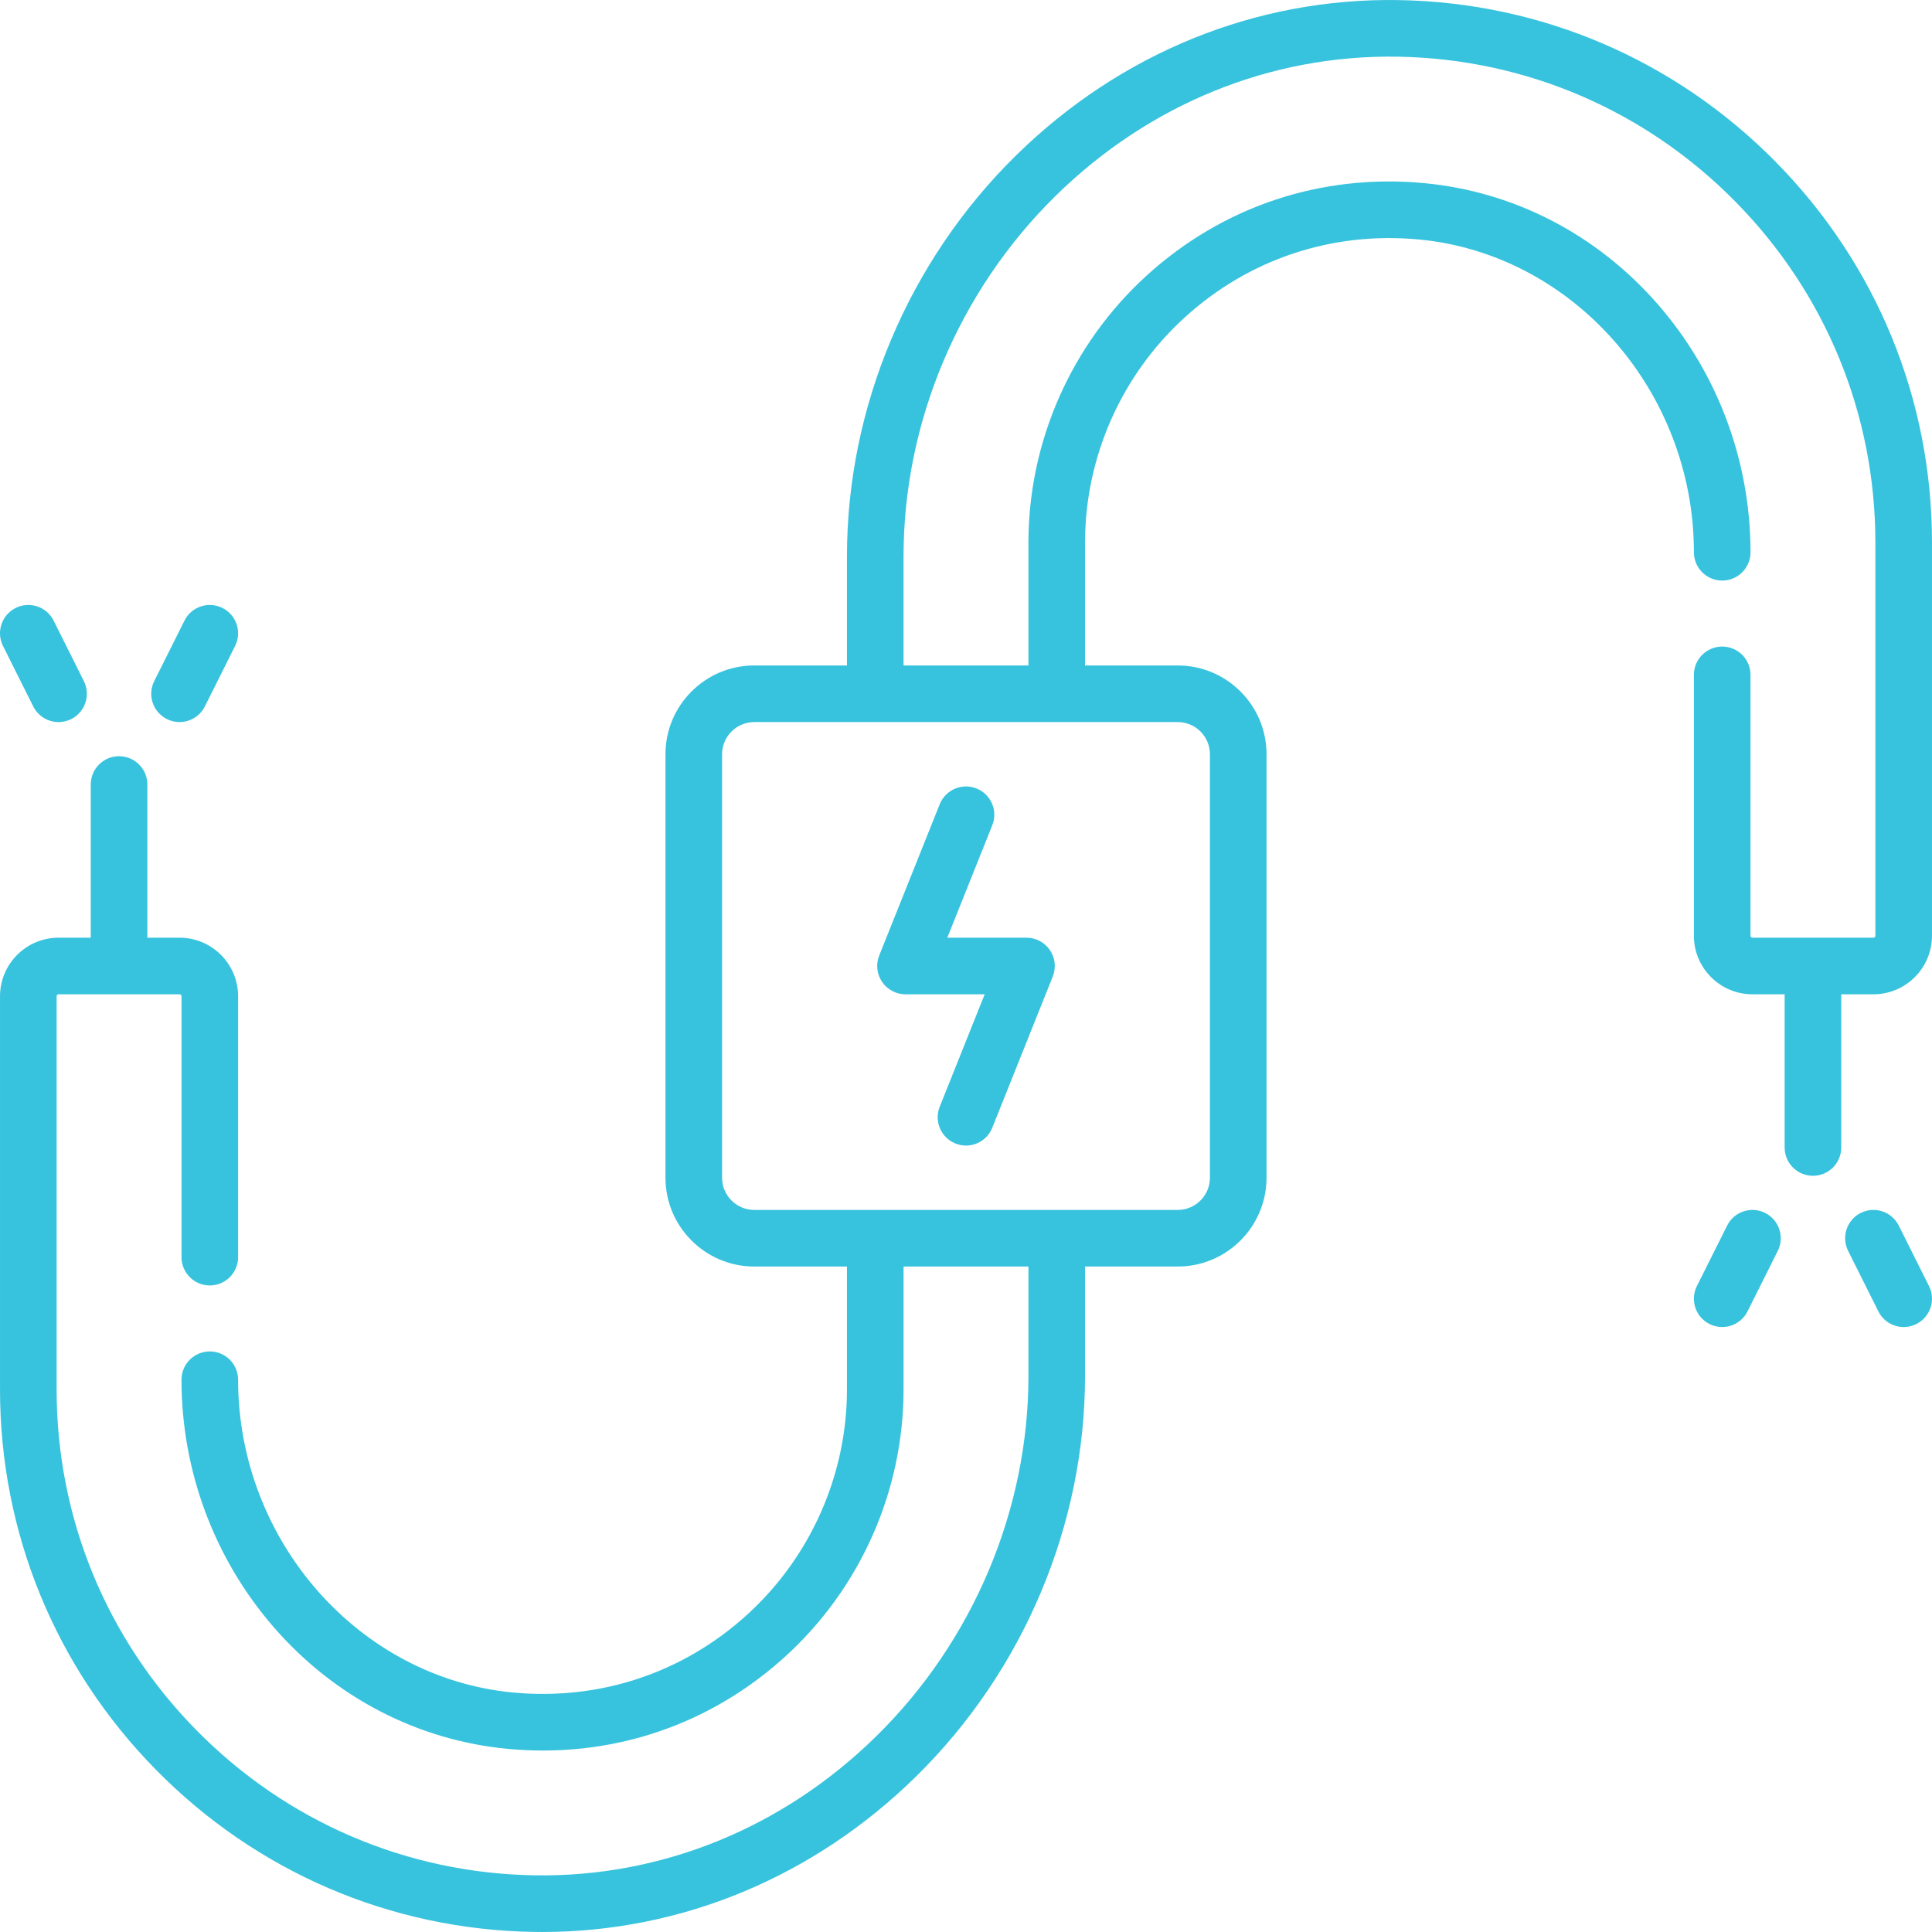 <?xml version="1.0" encoding="UTF-8" standalone="no"?>
<!DOCTYPE svg PUBLIC "-//W3C//DTD SVG 1.1//EN" "http://www.w3.org/Graphics/SVG/1.1/DTD/svg11.dtd">
<svg width="100%" height="100%" viewBox="0 0 512 512" version="1.1" xmlns="http://www.w3.org/2000/svg" xmlns:xlink="http://www.w3.org/1999/xlink" xml:space="preserve" xmlns:serif="http://www.serif.com/" style="fill-rule:evenodd;clip-rule:evenodd;stroke-linejoin:round;stroke-miterlimit:2;">
    <path d="M278.242,251.796C276.847,249.734 274.521,248.5 272.032,248.5L251.045,248.5L262.963,218.705C264.502,214.859 262.631,210.494 258.785,208.956C254.938,207.414 250.574,209.288 249.036,213.134L233.004,253.215C232.08,255.526 232.361,258.145 233.757,260.205C235.152,262.266 237.479,263.5 239.967,263.5L260.954,263.5L249.036,293.295C247.497,297.141 249.368,301.506 253.214,303.044C254.128,303.41 255.07,303.583 255.997,303.583C258.974,303.583 261.79,301.799 262.963,298.867L278.995,258.786C279.919,256.475 279.638,253.856 278.242,251.796Z" style="fill:rgb(55,195,221);fill-rule:nonzero;"/>
    <path d="M470.644,42.963C444.007,15.906 408.501,0.656 370.666,0.022C332.912,-0.622 296.871,14.035 269.188,41.258C240.757,69.216 224.452,107.898 224.452,147.383L224.452,176.355L199.888,176.355C186.912,176.355 176.356,186.912 176.356,199.887L176.356,312.112C176.356,325.088 186.913,335.644 199.888,335.644L224.452,335.644L224.452,368.225C224.452,390.851 214.821,412.596 198.027,427.883C181.018,443.366 158.978,450.7 135.978,448.535C95.11,444.688 63.098,408.277 63.098,365.642C63.098,361.5 59.74,358.142 55.598,358.142C51.456,358.142 48.098,361.5 48.098,365.642C48.098,389.83 56.817,413.163 72.648,431.343C88.734,449.815 110.726,461.224 134.572,463.468C137.704,463.763 140.818,463.909 143.912,463.909C167.753,463.909 190.271,455.227 208.125,438.975C228.034,420.851 239.453,395.064 239.453,368.225L239.453,335.644L272.55,335.644L272.55,364.616C272.55,400.107 257.878,434.89 232.296,460.046C207.503,484.427 175.304,497.544 141.587,496.979C107.708,496.412 75.908,482.751 52.048,458.513C28.159,434.247 15.004,402.182 15.004,368.224L15.004,264.016C15.004,263.731 15.235,263.5 15.52,263.5L47.584,263.5C47.869,263.5 48.1,263.731 48.1,264.016L48.1,333.155C48.1,337.297 51.458,340.655 55.6,340.655C59.742,340.655 63.1,337.297 63.1,333.155L63.1,264.016C63.1,255.46 56.14,248.5 47.584,248.5L39.051,248.5L39.051,207.903C39.051,203.761 35.693,200.403 31.551,200.403C27.409,200.403 24.051,203.761 24.051,207.903L24.051,248.5L15.519,248.5C6.963,248.5 0.003,255.46 0.003,264.016L0.003,368.224C0.003,406.145 14.69,441.948 41.358,469.036C67.995,496.093 103.501,511.344 141.336,511.977C142.12,511.99 142.899,511.997 143.681,511.997C180.581,511.997 215.705,497.4 242.813,470.741C271.244,442.783 287.549,404.101 287.549,364.616L287.549,335.644L312.113,335.644C325.089,335.644 335.645,325.087 335.645,312.112L335.645,199.888C335.645,186.912 325.088,176.356 312.113,176.356L287.549,176.356L287.549,143.775C287.549,121.149 297.18,99.404 313.974,84.117C330.983,68.634 353.022,61.302 376.023,63.465C416.891,67.312 448.903,103.723 448.903,146.358C448.903,150.5 452.261,153.858 456.403,153.858C460.545,153.858 463.903,150.5 463.903,146.358C463.903,122.17 455.184,98.837 439.353,80.657C423.267,62.185 401.275,50.776 377.429,48.532C350.164,45.966 324.047,54.664 303.876,73.025C283.967,91.149 272.548,116.936 272.548,143.775L272.548,176.356L239.45,176.356L239.45,147.384C239.45,111.893 254.122,77.11 279.704,51.954C304.497,27.573 336.7,14.464 370.413,15.021C404.292,15.588 436.092,29.249 459.952,53.487C483.841,77.753 496.996,109.818 496.996,143.776L496.996,247.984C496.996,248.269 496.765,248.5 496.48,248.5L464.416,248.5C464.131,248.5 463.9,248.269 463.9,247.984L463.9,178.845C463.9,174.703 460.542,171.345 456.4,171.345C452.258,171.345 448.9,174.703 448.9,178.845L448.9,247.984C448.9,256.54 455.86,263.5 464.416,263.5L472.948,263.5L472.948,304.097C472.948,308.239 476.306,311.597 480.448,311.597C484.59,311.597 487.948,308.239 487.948,304.097L487.948,263.5L496.48,263.5C505.036,263.5 511.996,256.54 511.996,247.984L511.996,143.775C511.999,105.854 497.312,70.053 470.644,42.963ZM312.113,191.356C316.817,191.356 320.645,195.184 320.645,199.888L320.645,312.113C320.645,316.818 316.817,320.645 312.113,320.645L199.888,320.645C195.183,320.645 191.356,316.817 191.356,312.113L191.356,199.888C191.356,195.183 195.184,191.356 199.888,191.356L312.113,191.356Z" style="fill:rgb(55,195,221);fill-rule:nonzero;"/>
    <path d="M22.226,180.502L14.21,164.47C12.358,160.765 7.853,159.262 4.148,161.116C0.443,162.968 -1.059,167.473 0.794,171.178L8.81,187.21C10.124,189.838 12.772,191.357 15.524,191.357C16.651,191.357 17.795,191.102 18.872,190.564C22.577,188.712 24.079,184.207 22.226,180.502Z" style="fill:rgb(55,195,221);fill-rule:nonzero;"/>
    <path d="M58.951,161.116C55.246,159.262 50.741,160.766 48.889,164.47L40.873,180.502C39.021,184.207 40.522,188.712 44.227,190.564C45.304,191.103 46.448,191.357 47.575,191.357C50.326,191.357 52.975,189.837 54.289,187.21L62.305,171.178C64.158,167.473 62.656,162.968 58.951,161.116Z" style="fill:rgb(55,195,221);fill-rule:nonzero;"/>
    <path d="M511.206,340.823L503.19,324.791C501.338,321.086 496.834,319.583 493.128,321.437C489.423,323.289 487.921,327.794 489.774,331.499L497.79,347.531C499.104,350.159 501.752,351.678 504.504,351.678C505.631,351.678 506.775,351.423 507.852,350.885C511.557,349.033 513.059,344.528 511.206,340.823Z" style="fill:rgb(55,195,221);fill-rule:nonzero;"/>
    <path d="M467.772,321.437C464.067,319.583 459.563,321.087 457.71,324.791L449.694,340.823C447.841,344.528 449.343,349.033 453.048,350.885C454.125,351.424 455.269,351.678 456.396,351.678C459.147,351.678 461.796,350.158 463.11,347.531L471.126,331.499C472.979,327.794 471.477,323.289 467.772,321.437Z" style="fill:rgb(55,195,221);fill-rule:nonzero;"/>
</svg>
